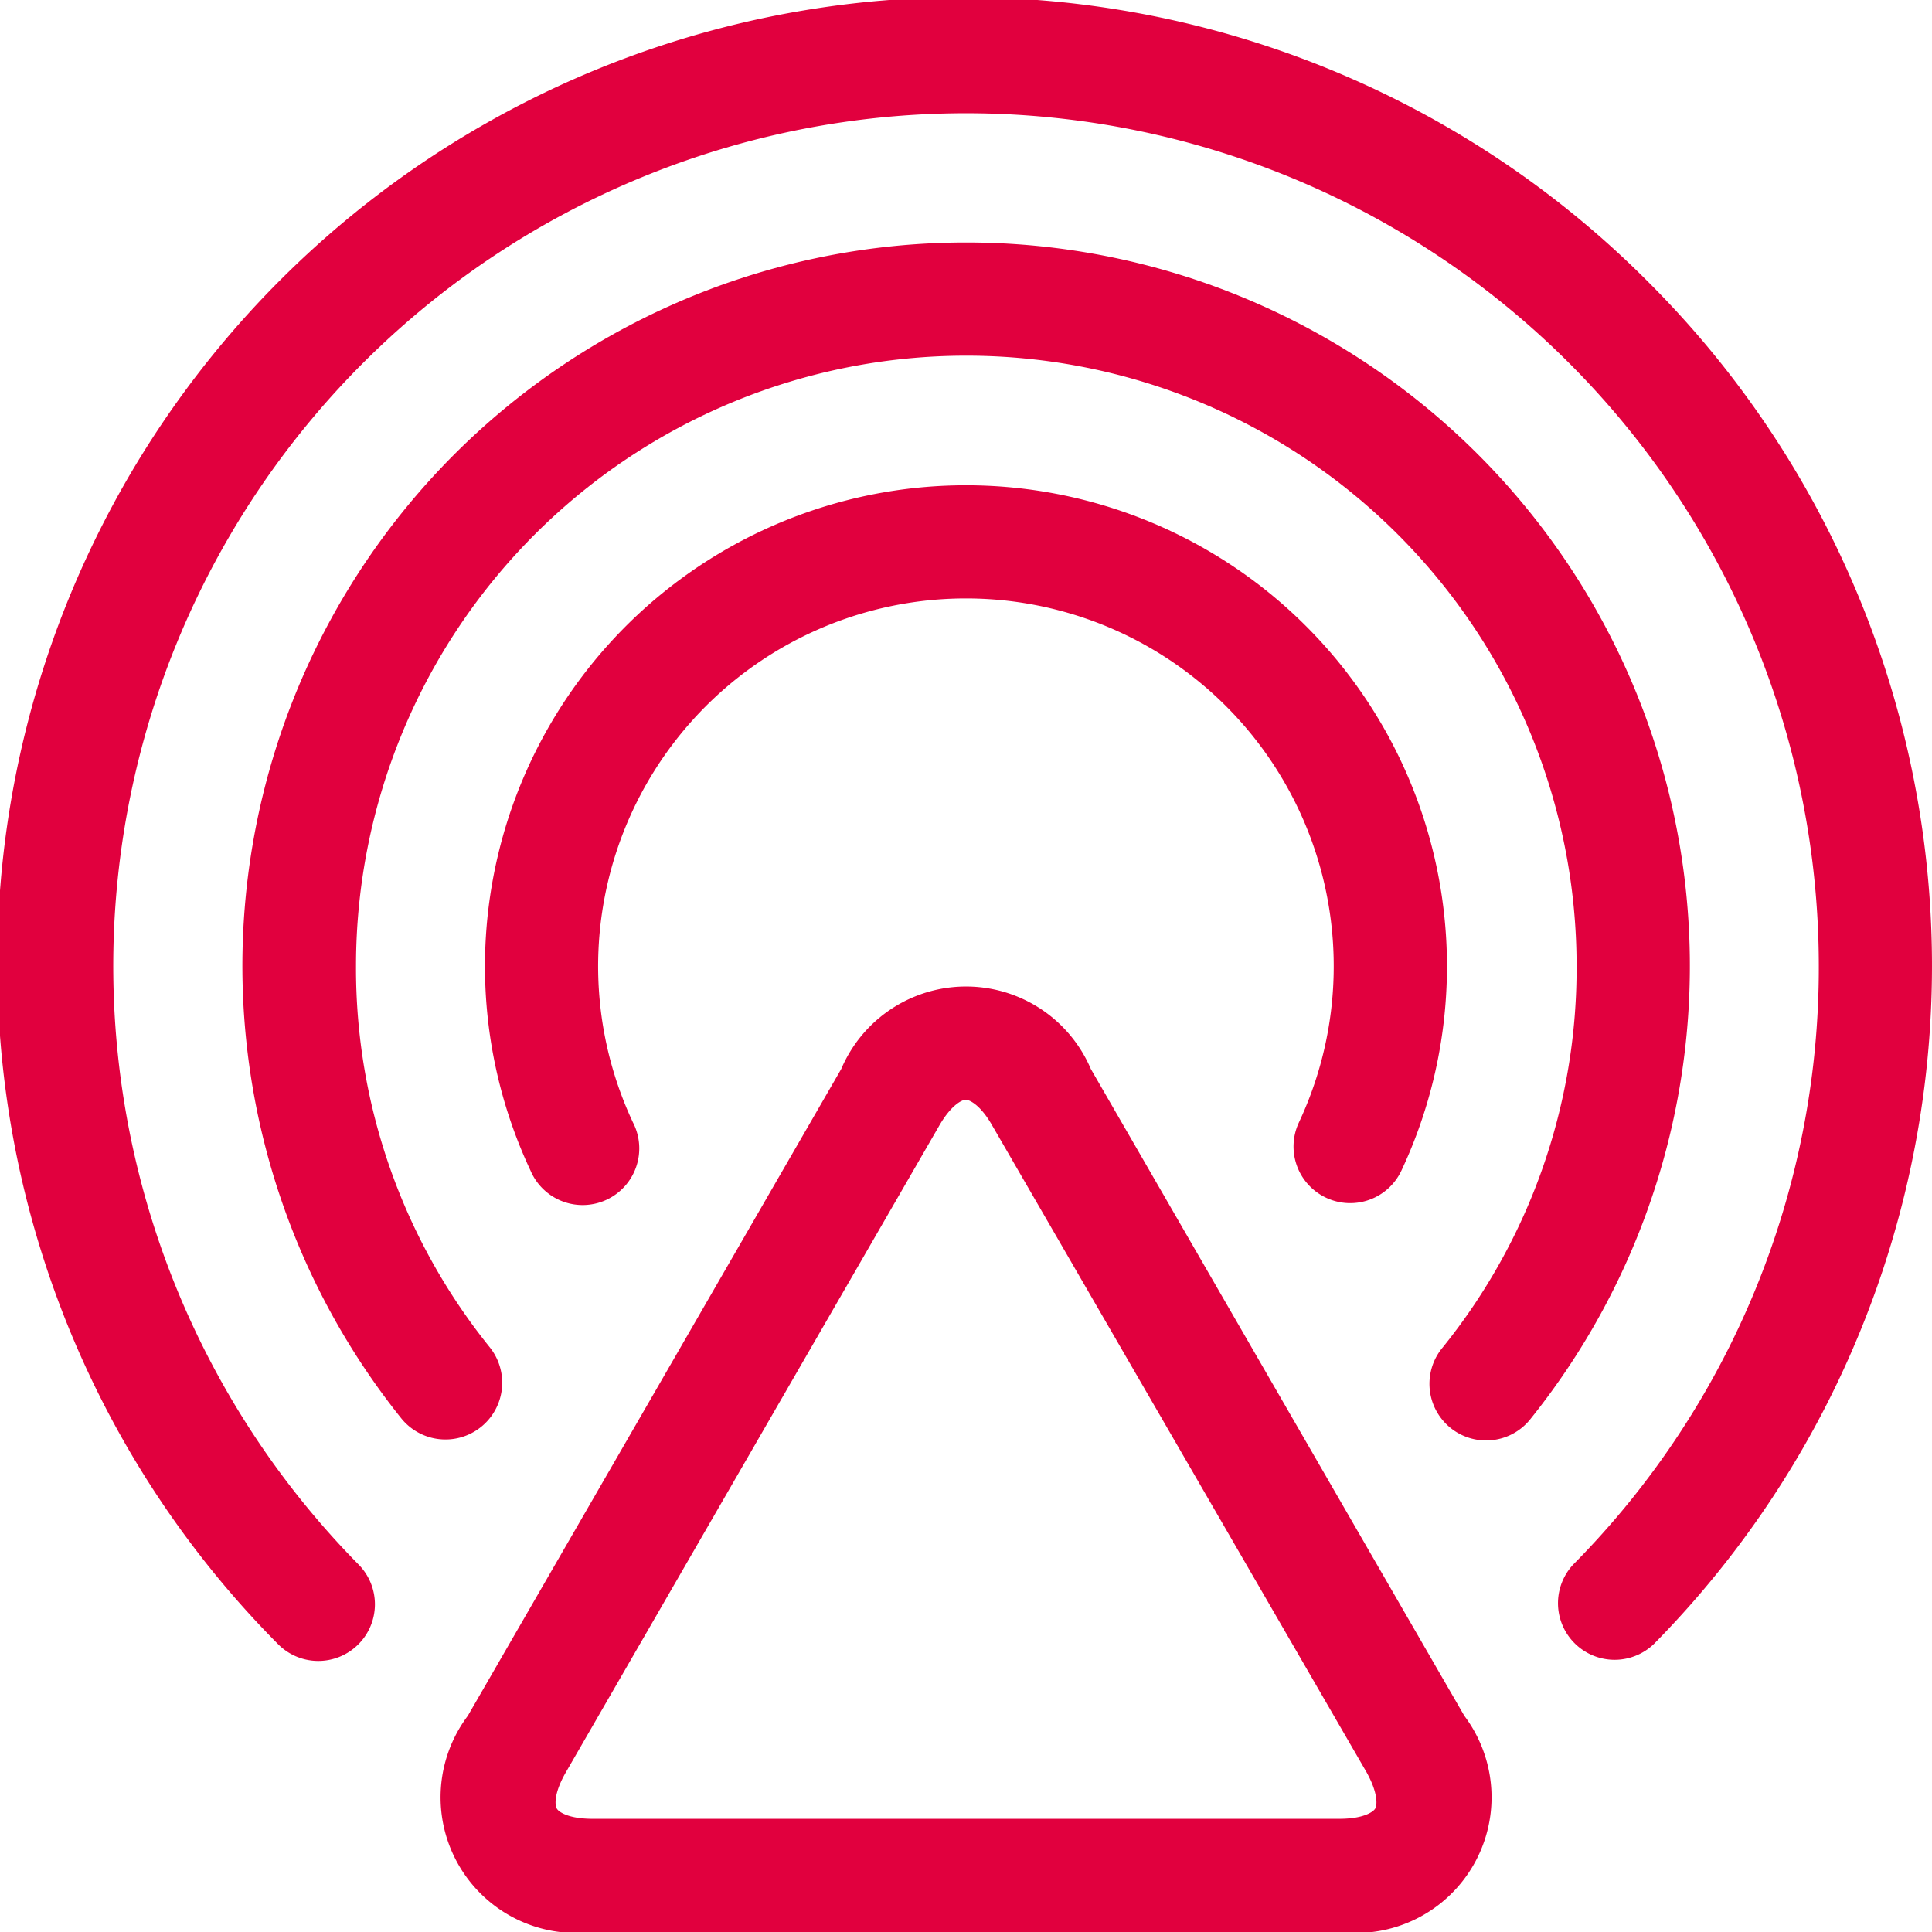 <svg xmlns="http://www.w3.org/2000/svg" width="29.169" height="29.169" viewBox="0 0 29.169 29.169">
  <g id="Group_39511" data-name="Group 39511" transform="translate(0)">
    <path id="Path_112727" data-name="Path 112727" d="M24.9,4.272A14.584,14.584,0,0,0,4.188,24.813a.855.855,0,1,0,1.218-1.2,12.875,12.875,0,1,1,22.054-9.03,12.8,12.8,0,0,1-3.7,9.03.855.855,0,0,0,1.218,1.2A14.584,14.584,0,0,0,24.9,4.272Z" transform="translate(0 0)" fill="#e1003e"/>
    <path id="Path_112728" data-name="Path 112728" d="M75.189,64.267a10.923,10.923,0,0,0-8.528,17.75A.855.855,0,0,0,68,80.948a9.113,9.113,0,0,1-2.02-5.758,9.214,9.214,0,0,1,18.428,0,9.113,9.113,0,0,1-2.02,5.758.855.855,0,1,0,1.334,1.069,10.923,10.923,0,0,0-8.528-17.75Z" transform="translate(-60.605 -60.606)" fill="#e1003e"/>
    <path id="Path_112729" data-name="Path 112729" d="M141.232,139.293a.854.854,0,0,0,1.137-.409,7.262,7.262,0,1,0-13.148,0,.855.855,0,1,0,1.546-.728,5.553,5.553,0,1,1,10.055,0A.854.854,0,0,0,141.232,139.293Z" transform="translate(-121.211 -121.21)" fill="#e1003e"/>
    <path id="Path_112730" data-name="Path 112730" d="M127.037,262.682a2.048,2.048,0,0,0-3.768,0l-5.638,9.766a2.048,2.048,0,0,0,1.884,3.264h11.277a2.048,2.048,0,0,0,1.884-3.264Zm4.294,11.166c-.031.054-.184.155-.54.155H119.514c-.356,0-.509-.1-.54-.155s-.042-.236.136-.545l5.639-9.766c.178-.309.342-.39.4-.39s.226.082.4.39L131.2,273.3C131.373,273.611,131.362,273.794,131.331,273.848Z" transform="translate(-110.568 -246.543)" fill="#e1003e"/>
  </g>
</svg>
